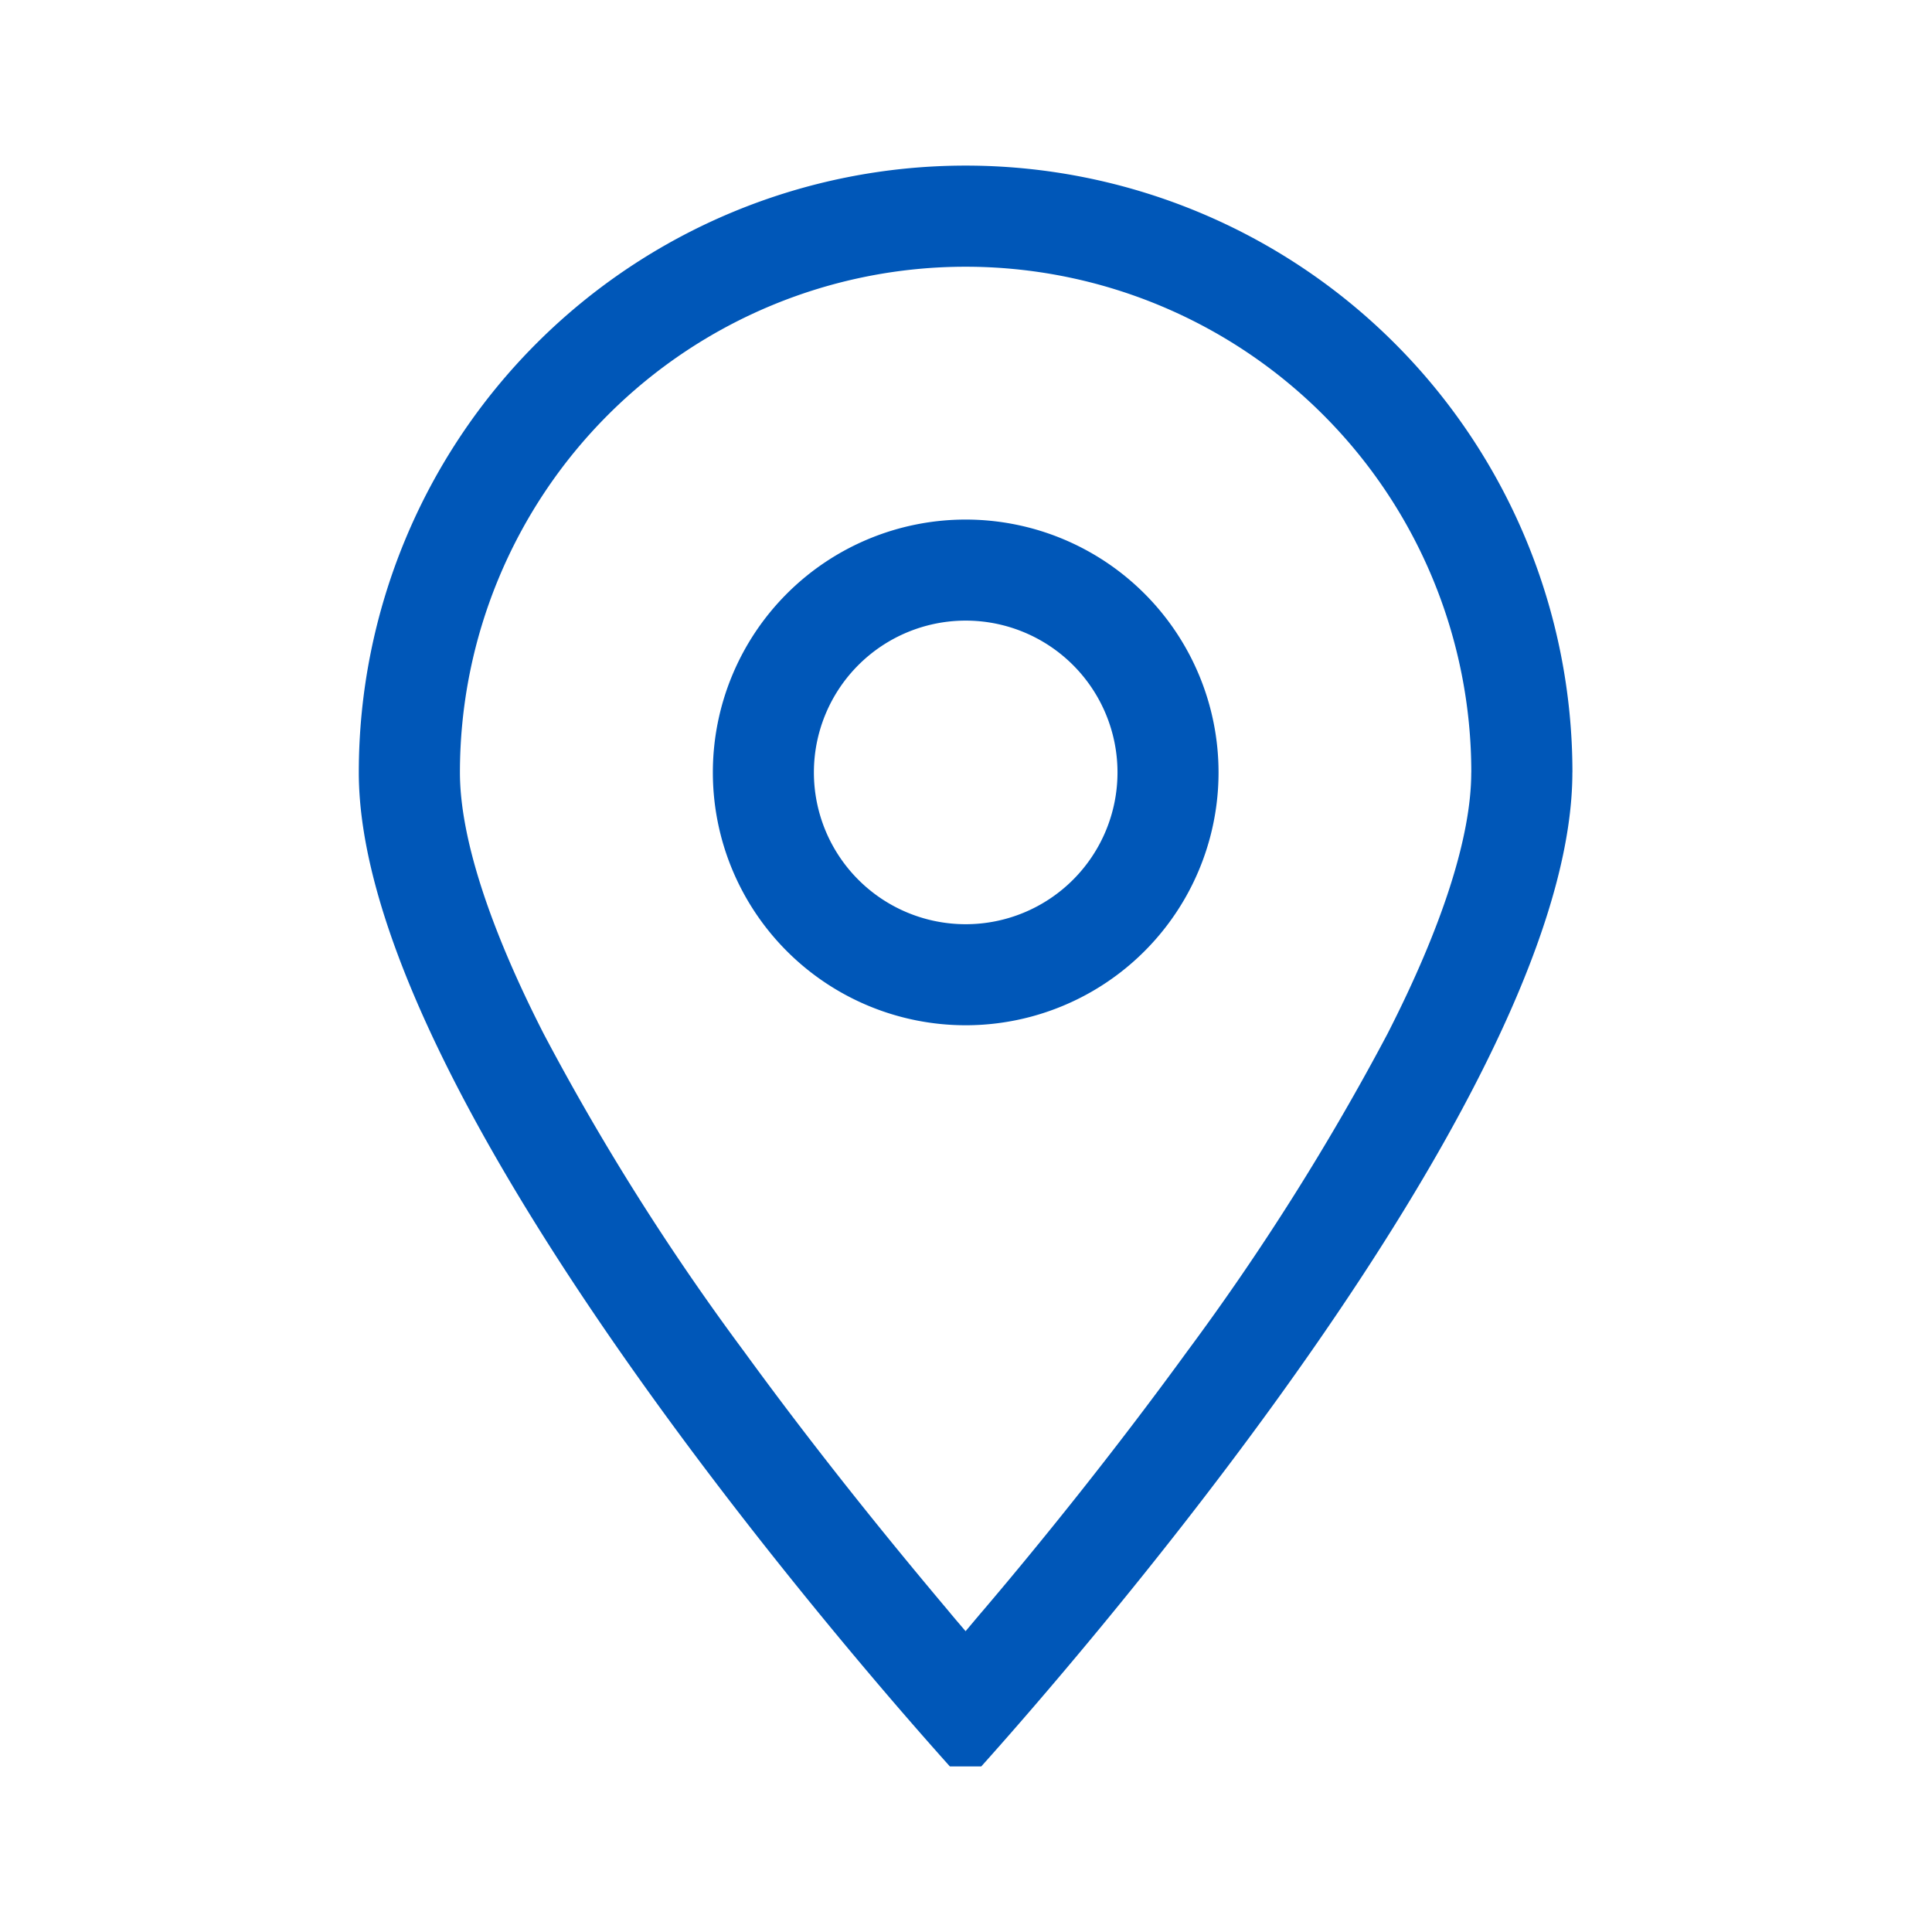 <svg xmlns="http://www.w3.org/2000/svg" xmlns:xlink="http://www.w3.org/1999/xlink" width="70" height="70" viewBox="0 0 70 70">
  <defs>
    <clipPath id="clip-path">
      <rect id="Rectangle_17601" data-name="Rectangle 17601" width="44" height="58" fill="#0057b8"/>
    </clipPath>
    <clipPath id="clip-address-icon">
      <rect width="70" height="70"/>
    </clipPath>
  </defs>
  <g id="address-icon" clip-path="url(#clip-address-icon)">
    <g id="Group_203648" data-name="Group 203648" transform="translate(13 6)">
      <g id="Group_203641" data-name="Group 203641" clip-path="url(#clip-path)">
        <path id="Path_48787" data-name="Path 48787" d="M40.308,21.986a18.322,18.322,0,1,0-36.644,0c0,2.312,1.041,5.566,3.034,9.469a88.893,88.893,0,0,0,7.259,11.51c2.682,3.686,5.372,6.984,7.387,9.377.216.264.436.517.641.759.205-.242.414-.495.641-.759,2.026-2.382,4.705-5.691,7.387-9.377a90.1,90.1,0,0,0,7.259-11.51c1.993-3.9,3.034-7.157,3.034-9.469m3.664,0c0,10.169-13.822,27.241-19.546,33.884-1.5,1.741-2.44,2.759-2.44,2.759s-.938-1.019-2.44-2.759C13.822,49.227,0,32.155,0,21.986a21.986,21.986,0,1,1,43.972,0m-27.483,0a5.5,5.5,0,1,0,5.5-5.5,5.5,5.5,0,0,0-5.5,5.5m5.5,9.161a9.161,9.161,0,1,1,9.161-9.161,9.16,9.16,0,0,1-9.161,9.161" fill="#0057b8"/>
      </g>
    </g>
  </g>
</svg>
